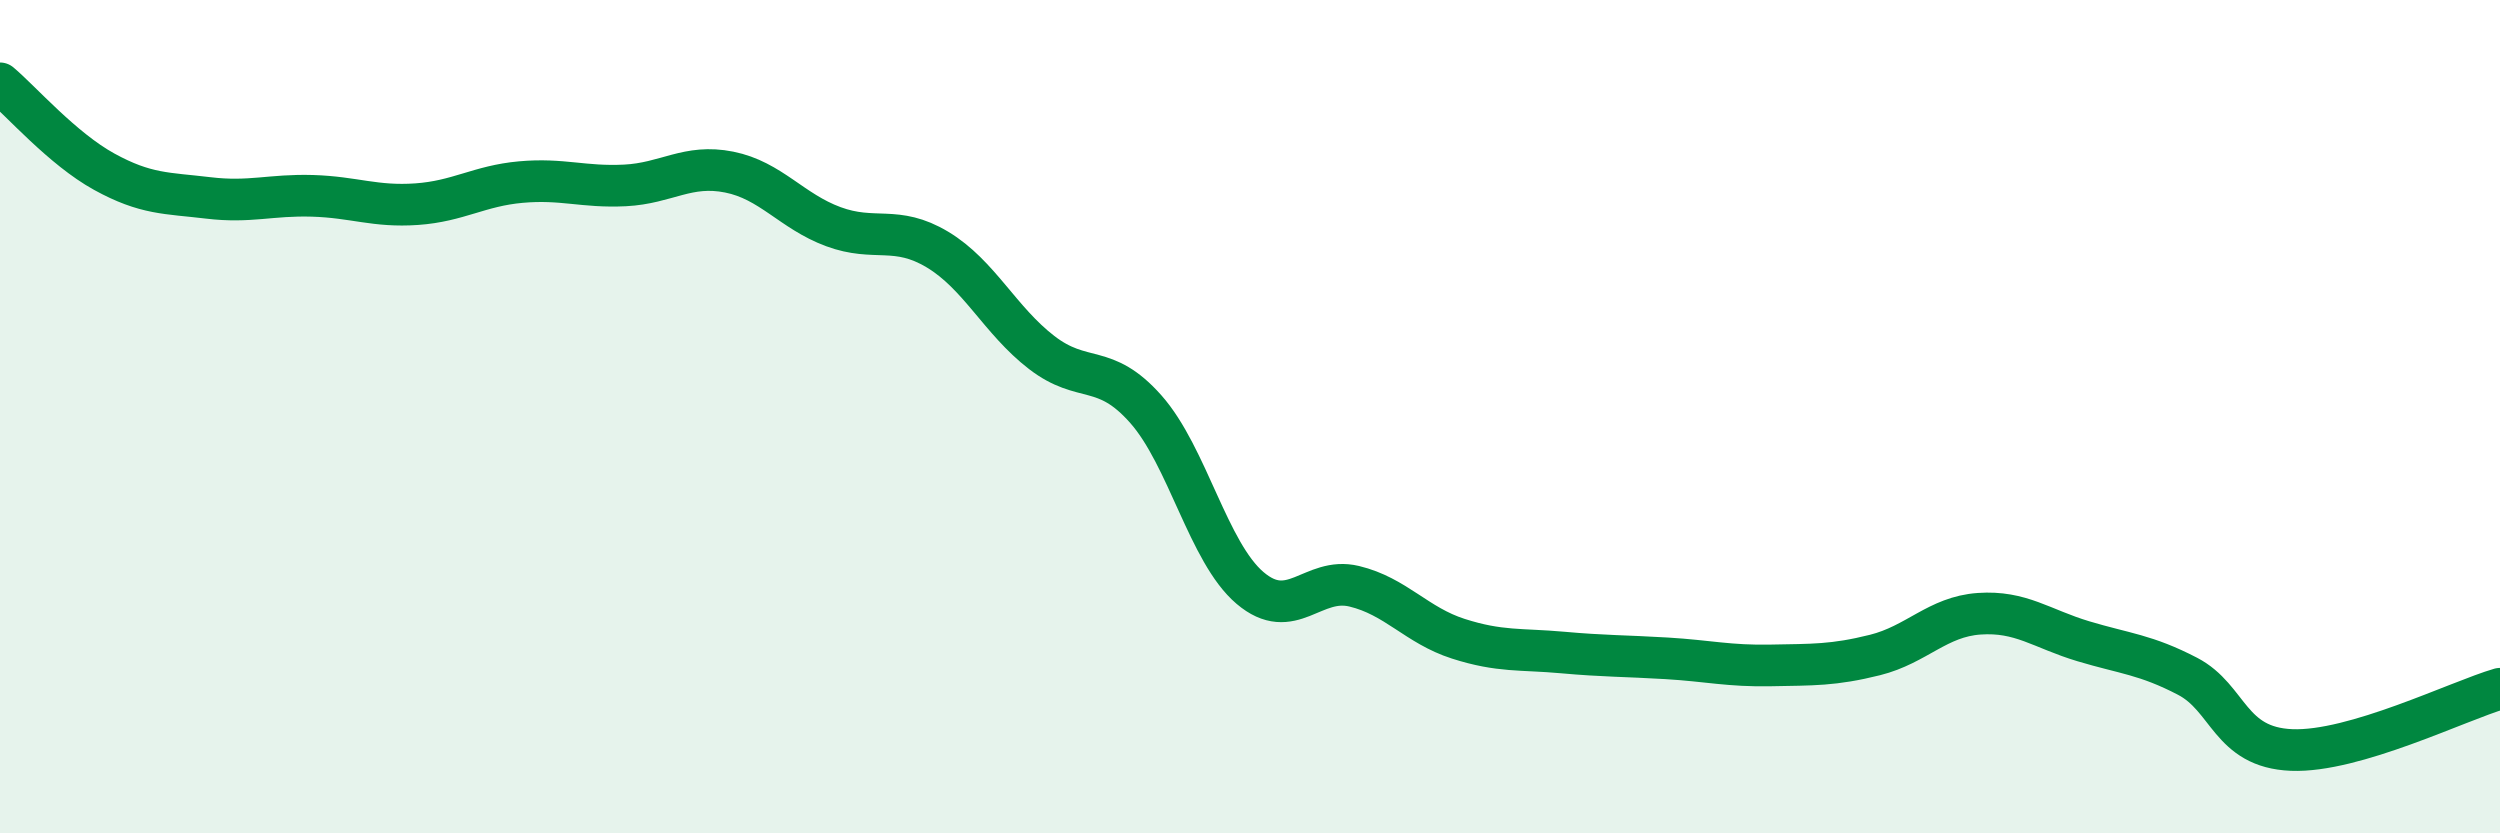 
    <svg width="60" height="20" viewBox="0 0 60 20" xmlns="http://www.w3.org/2000/svg">
      <path
        d="M 0,2 C 0.5,2.42 1.5,3.57 2.5,4.12 C 3.5,4.67 4,4.63 5,4.75 C 6,4.87 6.5,4.67 7.5,4.7 C 8.5,4.73 9,4.97 10,4.9 C 11,4.83 11.5,4.46 12.5,4.37 C 13.5,4.28 14,4.5 15,4.45 C 16,4.4 16.5,3.93 17.5,4.13 C 18.5,4.33 19,5.07 20,5.44 C 21,5.81 21.5,5.39 22.5,5.99 C 23.5,6.59 24,7.69 25,8.46 C 26,9.23 26.5,8.69 27.5,9.82 C 28.5,10.95 29,13.26 30,14.11 C 31,14.96 31.5,13.83 32.5,14.07 C 33.5,14.31 34,15.01 35,15.33 C 36,15.65 36.5,15.57 37.5,15.66 C 38.5,15.75 39,15.74 40,15.8 C 41,15.86 41.5,15.99 42.5,15.97 C 43.5,15.95 44,15.97 45,15.72 C 46,15.47 46.5,14.8 47.5,14.73 C 48.5,14.66 49,15.09 50,15.39 C 51,15.69 51.5,15.71 52.5,16.23 C 53.5,16.75 53.5,17.94 55,18 C 56.5,18.06 59,16.82 60,16.53L60 20L0 20Z"
        fill="#008740"
        opacity="0.1"
        stroke-linecap="round"
        stroke-linejoin="round"
      />
      <path
        d="M 0,2 C 0.5,2.42 1.5,3.57 2.5,4.12 C 3.5,4.67 4,4.63 5,4.75 C 6,4.87 6.5,4.67 7.5,4.7 C 8.5,4.73 9,4.97 10,4.9 C 11,4.83 11.5,4.46 12.5,4.37 C 13.5,4.28 14,4.5 15,4.45 C 16,4.4 16.5,3.93 17.5,4.13 C 18.5,4.33 19,5.07 20,5.44 C 21,5.81 21.5,5.39 22.5,5.99 C 23.5,6.59 24,7.69 25,8.46 C 26,9.23 26.5,8.69 27.5,9.82 C 28.5,10.95 29,13.26 30,14.11 C 31,14.96 31.5,13.83 32.5,14.07 C 33.5,14.31 34,15.01 35,15.33 C 36,15.65 36.5,15.57 37.5,15.66 C 38.5,15.75 39,15.74 40,15.8 C 41,15.86 41.5,15.99 42.5,15.97 C 43.5,15.95 44,15.97 45,15.72 C 46,15.47 46.5,14.8 47.5,14.73 C 48.5,14.66 49,15.09 50,15.39 C 51,15.69 51.5,15.71 52.5,16.23 C 53.5,16.75 53.5,17.94 55,18 C 56.5,18.06 59,16.82 60,16.53"
        stroke="#008740"
        stroke-width="1"
        fill="none"
        stroke-linecap="round"
        stroke-linejoin="round"
      />
    </svg>
  